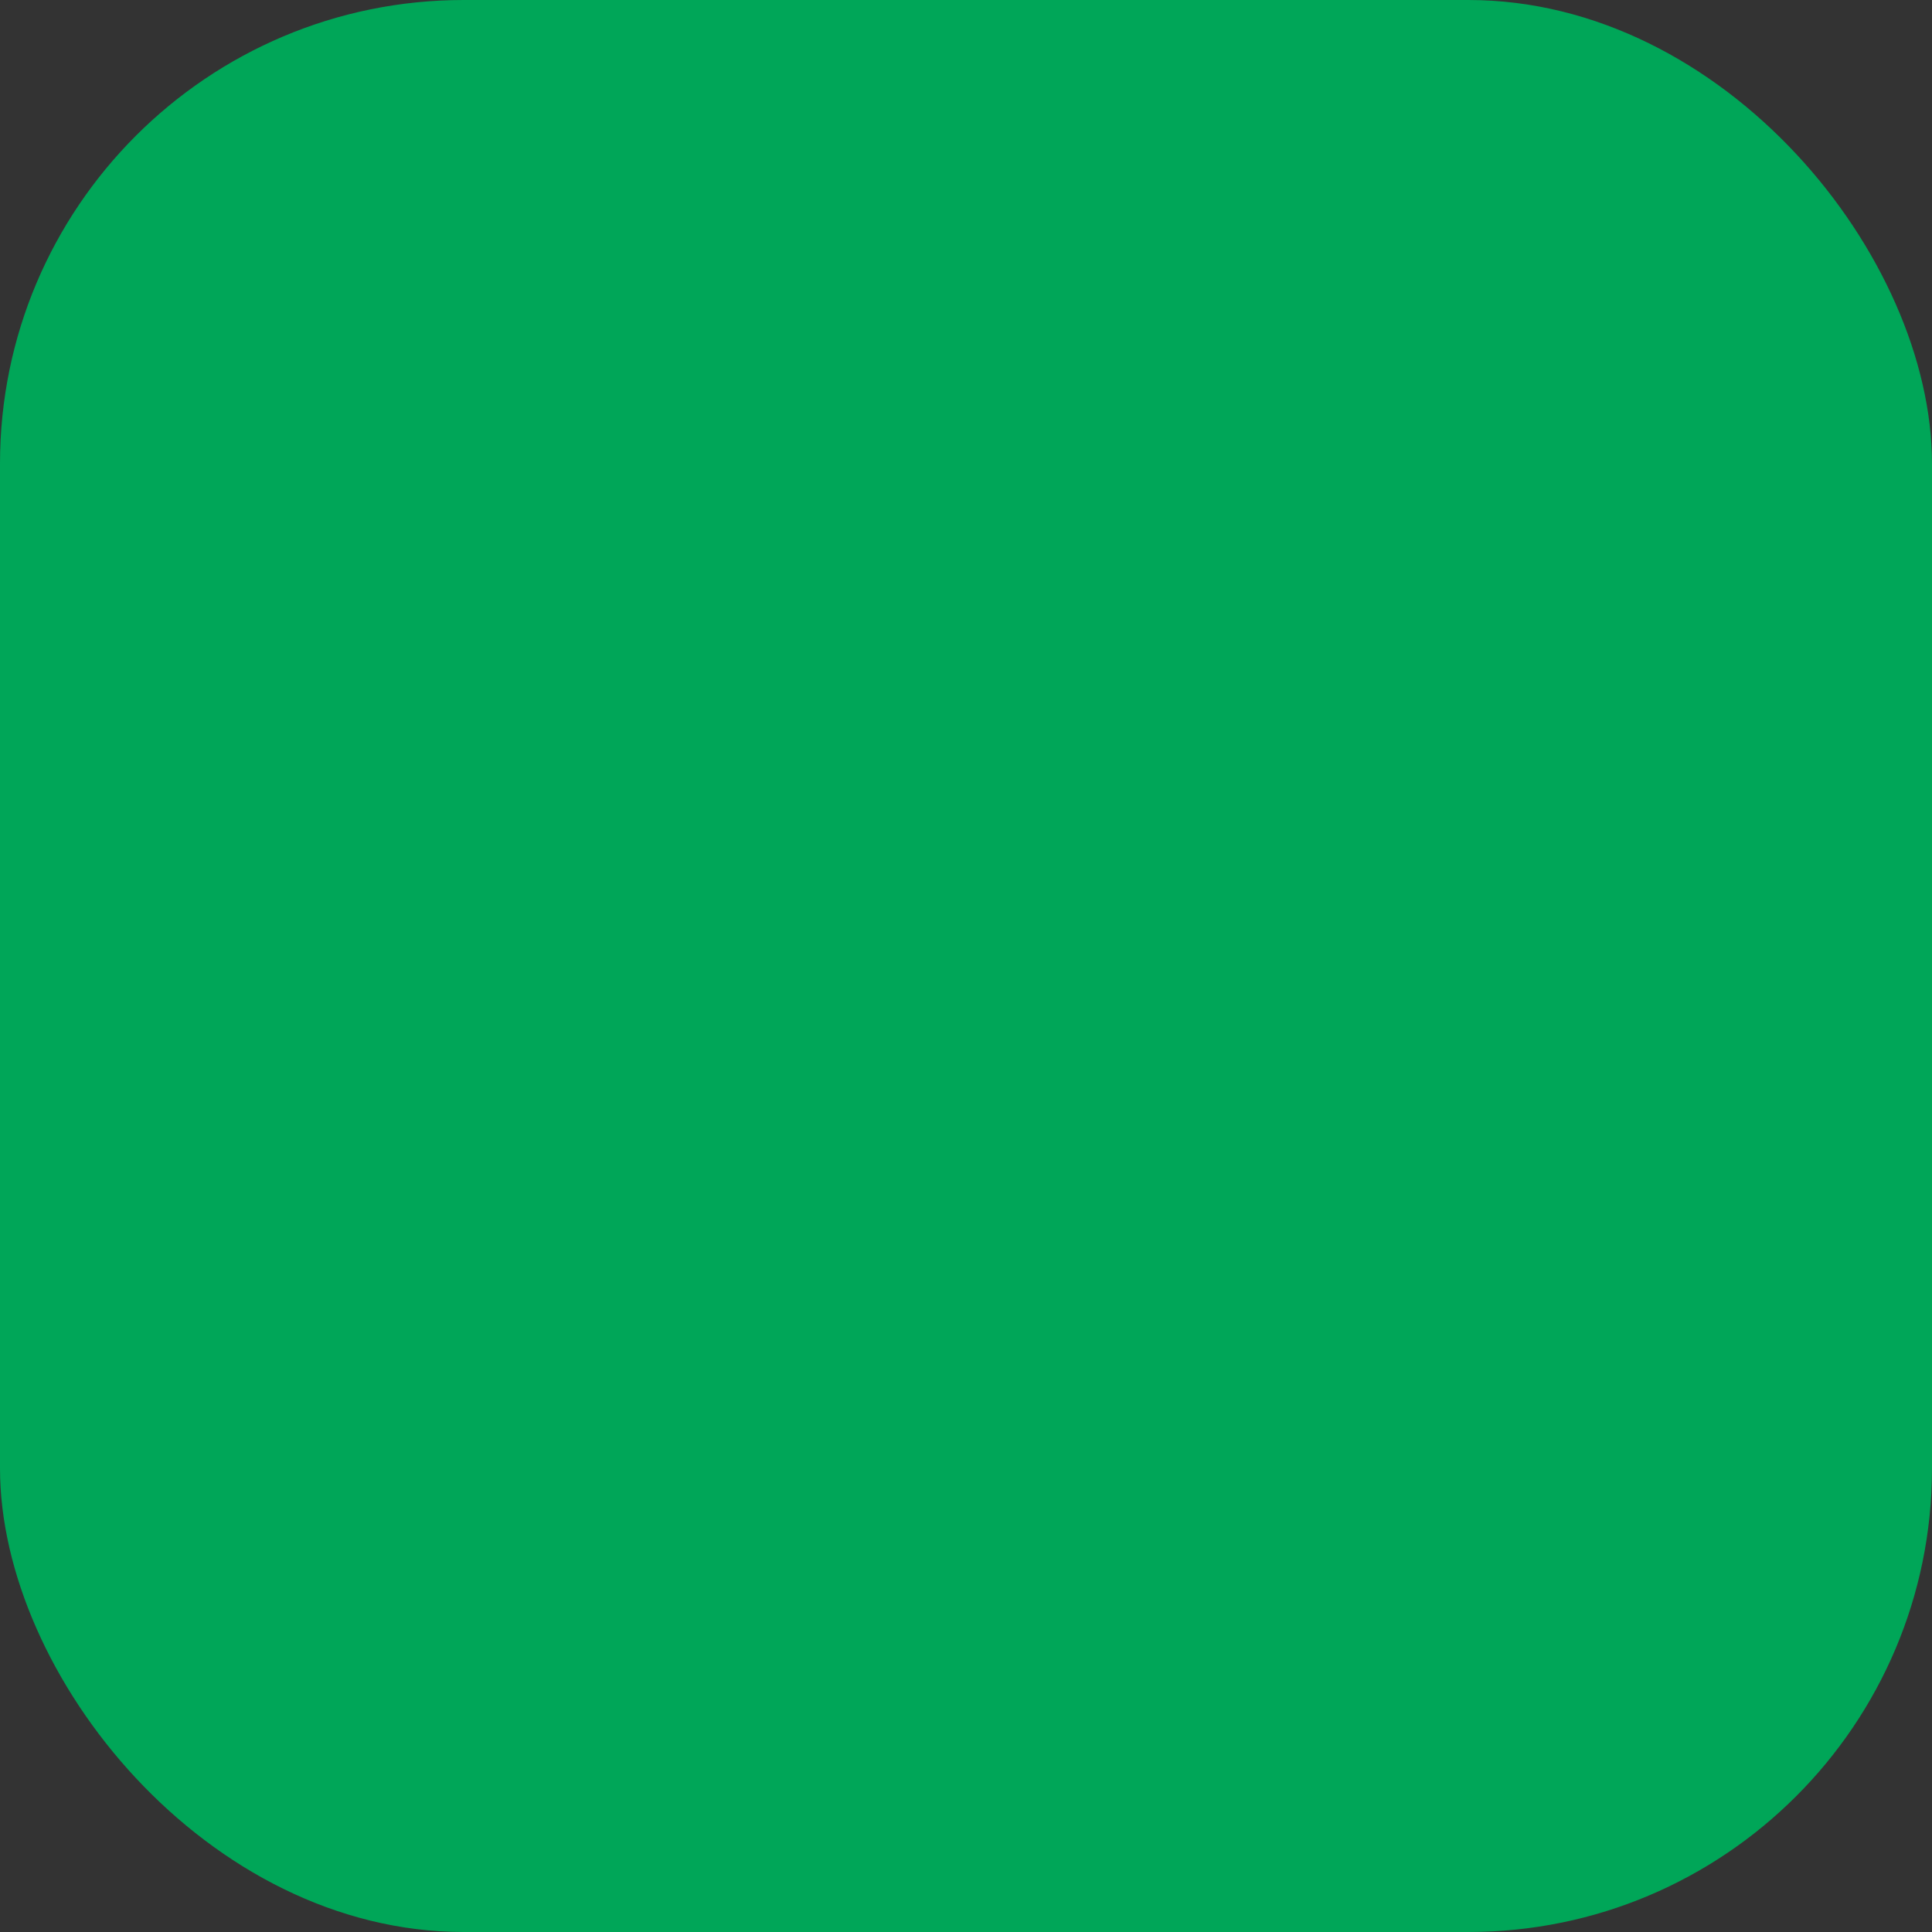<?xml version="1.0" encoding="UTF-8"?> <svg xmlns="http://www.w3.org/2000/svg" viewBox="0 0 100 100" fill-rule="evenodd"><rect x="0" y="0" width="100" height="100" fill="#333333" stroke="none"/><rect x="0" y="0" width="100" height="100" fill="#00a658" rx="24" ry="24"></rect><g style="transform-origin: center center; transform: scale(0.45);"><path d="m11.418 7.785h77.164c6.305 0 11.418 6.305 11.418 11.418v0.012c0 6.305-5.113 11.418-11.418 11.418h-77.164c-6.305 0-11.418-6.305-11.418-11.418v-0.012c0-6.305 5.113-11.418 11.418-11.418z" fill="#ffffff"></path><path d="m88.582 38.574h-77.152c-6.309 0-11.422 5.117-11.422 11.426s5.113 11.426 11.422 11.426h77.152c6.309 0 11.426-5.117 11.426-11.426s-5.117-11.426-11.426-11.426z" fill="#ffffff"></path><path d="m88.582 69.391h-77.152c-6.309 0-11.422 5.117-11.422 11.426s5.113 11.426 11.422 11.426h77.152c6.309 0 11.426-5.117 11.426-11.426s-5.117-11.426-11.426-11.426z" fill="#ffffff"></path></g></svg> 